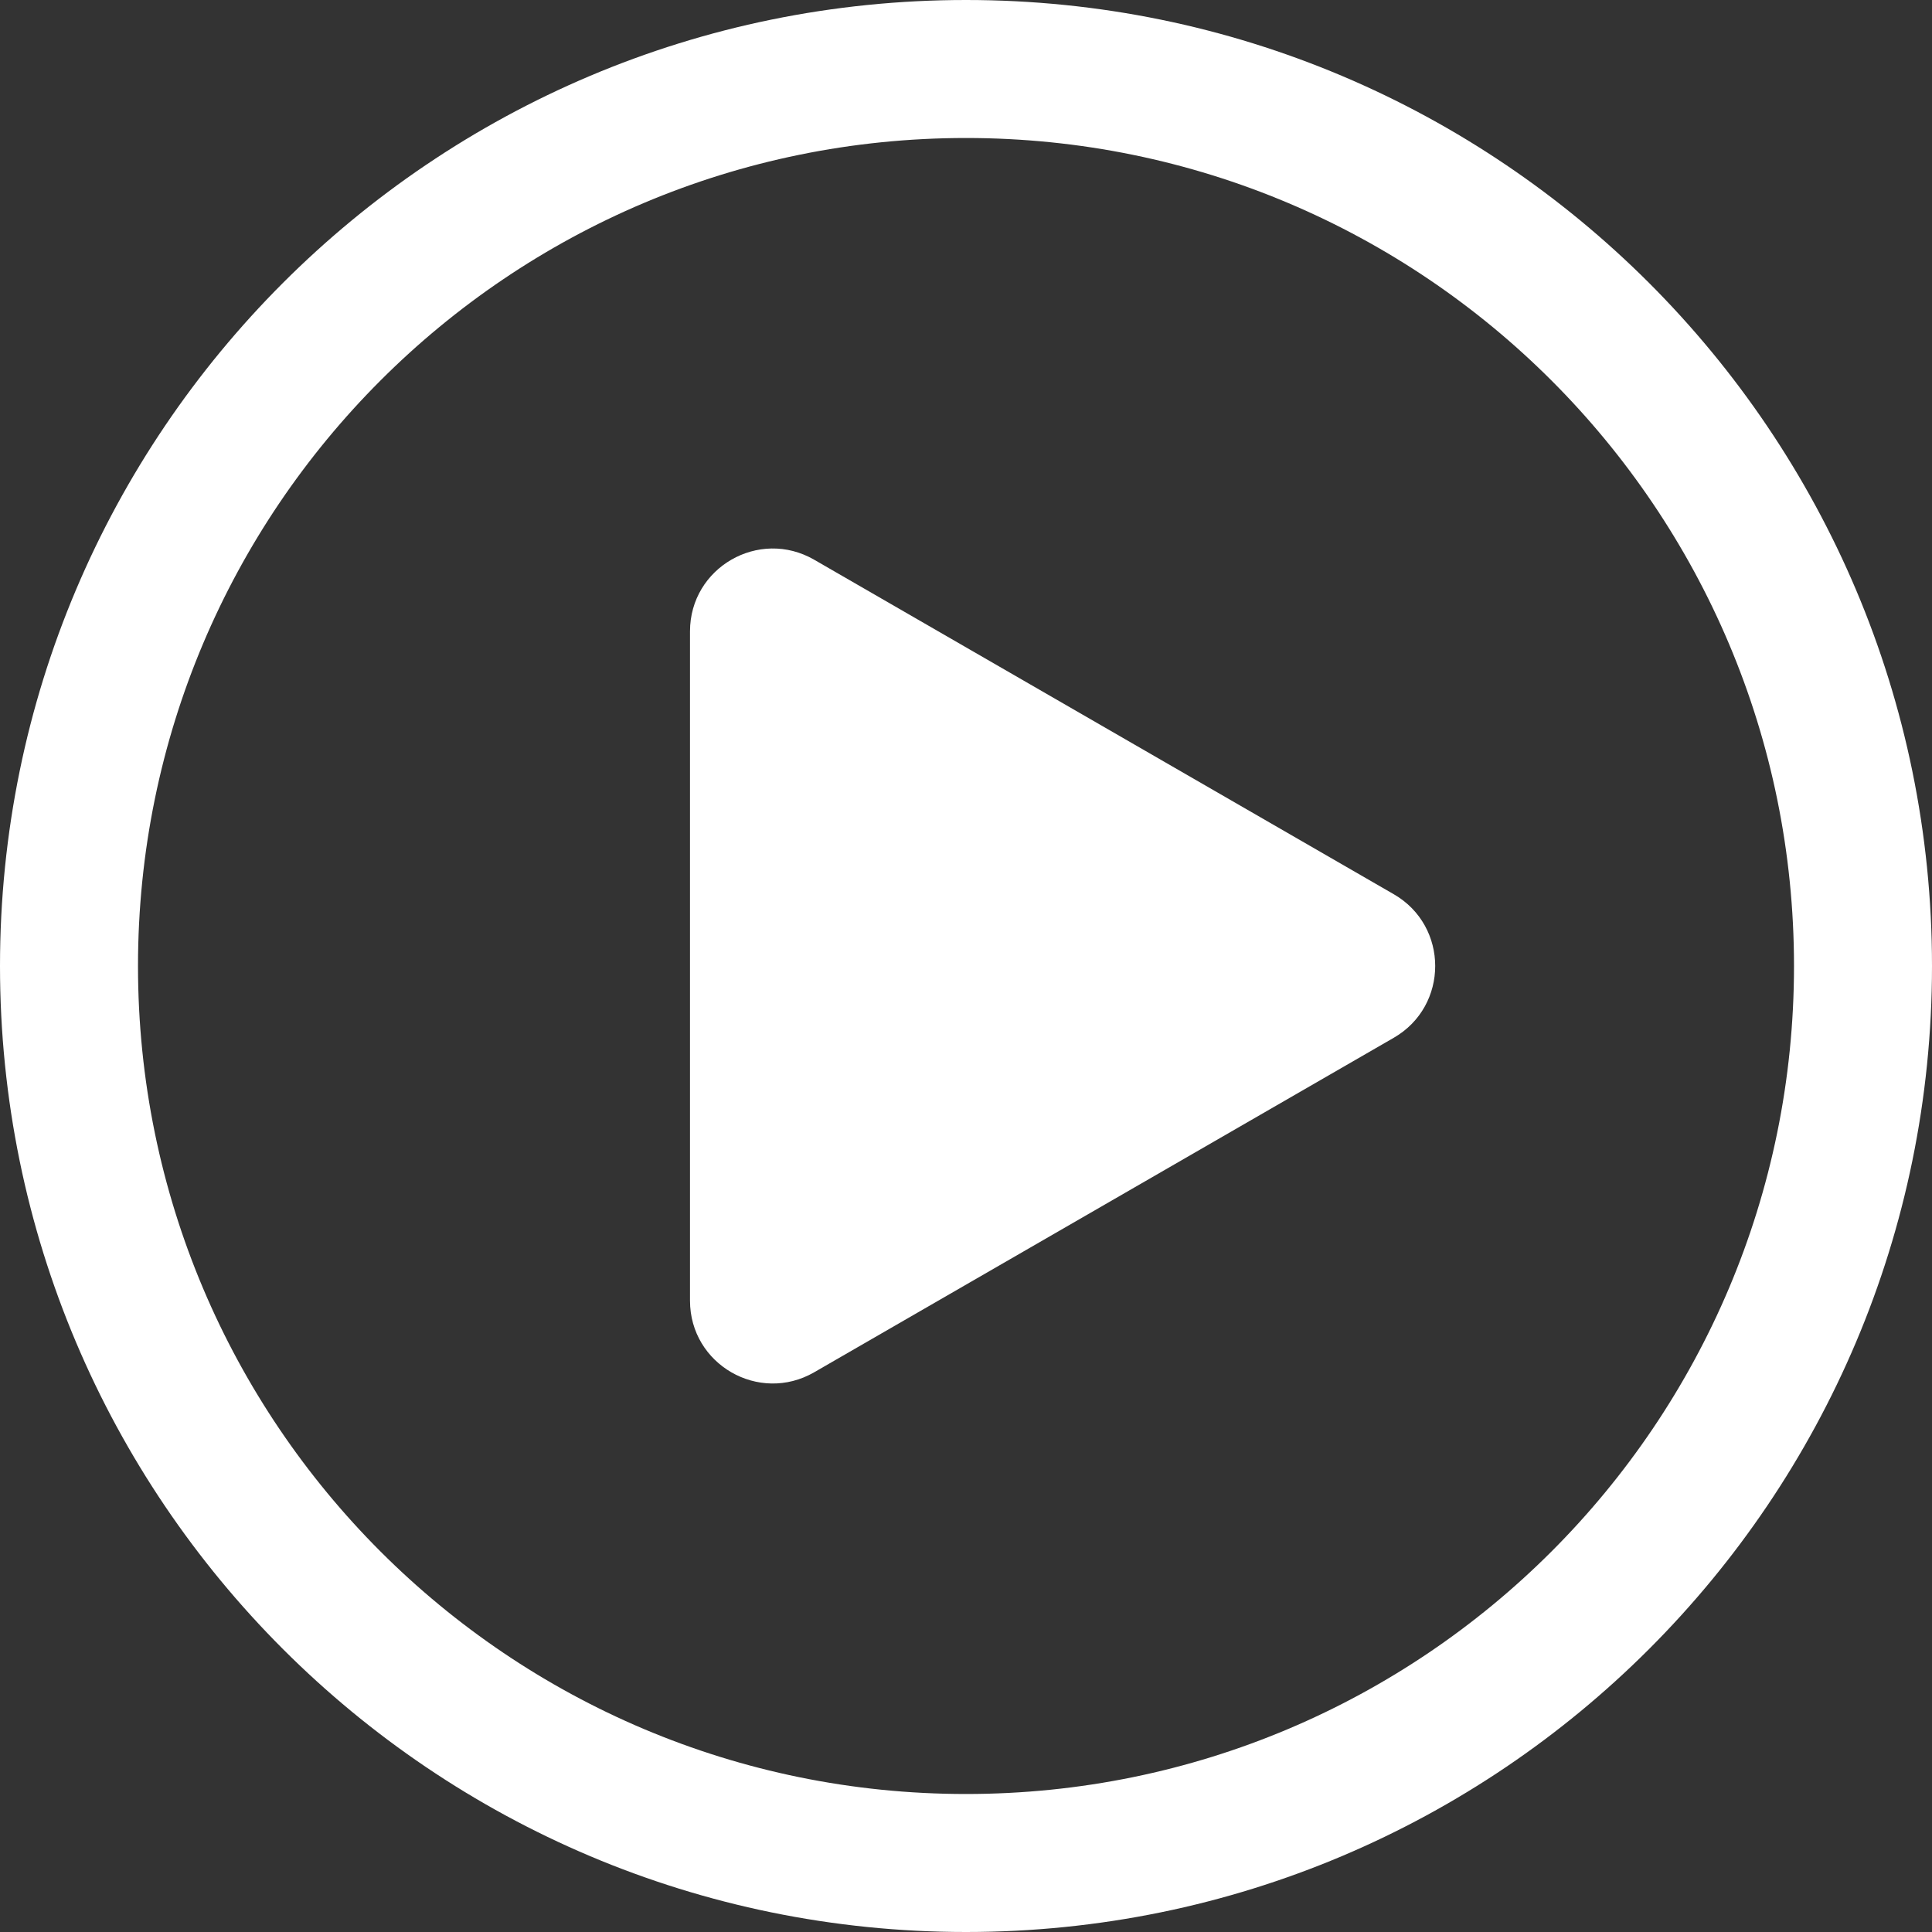 <svg viewBox="0 0 14 14" fill="none" xmlns="http://www.w3.org/2000/svg">
    <rect x="0" y="0" width="14" height="14" fill="#333333" stroke="none"/>
    <path fill-rule="evenodd" clip-rule="evenodd" d="M7 13C10.314 13 13 10.314 13 7C13 3.686 10.314 1 7 1C3.686 1 1 3.686 1 7C1 10.314 3.686 13 7 13ZM7 14C10.866 14 14 10.866 14 7C14 3.134 10.866 0 7 0C3.134 0 0 3.134 0 7C0 10.866 3.134 14 7 14Z" fill="white"/>
    <path d="M10.1 6.48C10.5 6.711 10.5 7.289 10.1 7.52L5.9 9.944C5.5 10.175 5 9.887 5 9.425V4.575C5 4.113 5.5 3.825 5.9 4.056L10.1 6.48Z" fill="white"/>
</svg>
